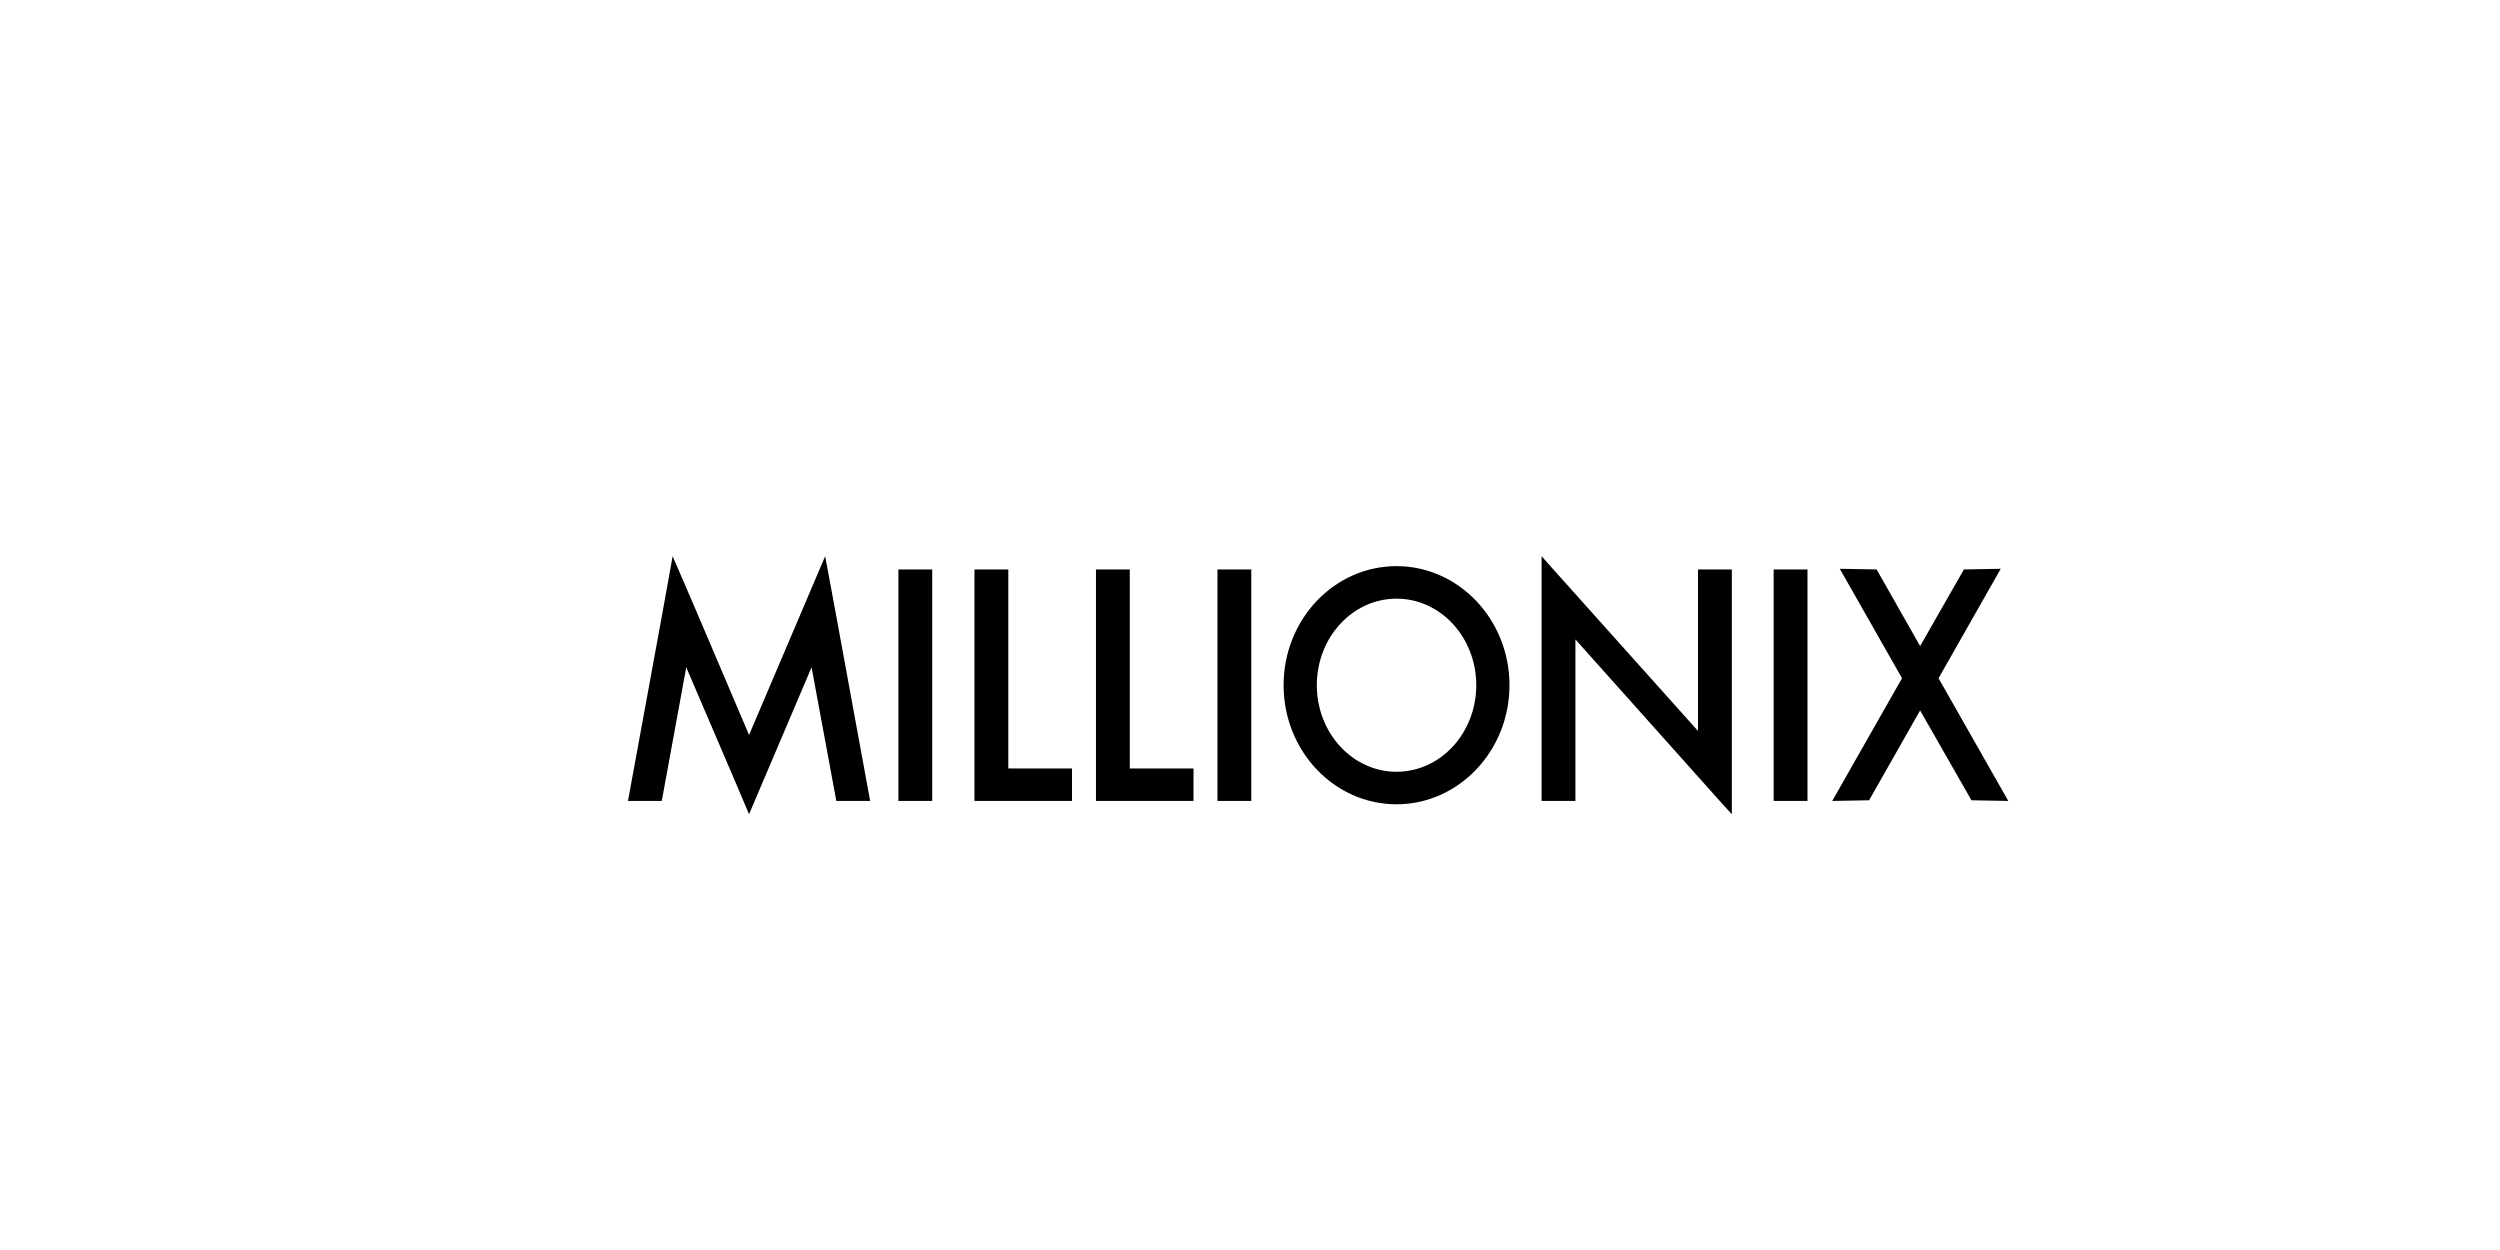 <?xml version="1.0" encoding="utf-8"?>
<svg xmlns="http://www.w3.org/2000/svg" fill="none" height="100%" overflow="visible" preserveAspectRatio="none" style="display: block;" viewBox="0 0 132 66" width="100%">
<g id="logo-black-2025-11-30 2">
<g id="Group">
<path d="M35.516 29.367L34.99 32.291L33.157 42.29H34.942L36.234 35.233L38.657 40.889L39.55 42.991L42.851 35.233L44.158 42.29H45.944L44.111 32.291L43.569 29.367L39.55 38.806L36.776 32.291L35.516 29.367ZM81.396 29.367V42.29H83.182V33.762L90.803 42.29L91.441 42.991V30.067H89.655V38.596L82.018 30.067L81.396 29.367ZM73.738 29.892C70.437 29.892 67.774 32.712 67.774 36.179C67.774 39.646 70.437 42.466 73.738 42.466C77.022 42.466 79.701 39.646 79.701 36.179C79.701 32.712 77.022 29.892 73.738 29.892ZM97.141 30.032L100.426 35.811L96.742 42.29L98.688 42.255L101.382 37.51L104.093 42.255L106.038 42.29L102.355 35.811L105.639 30.032L103.694 30.067L101.382 34.113L99.086 30.067L97.141 30.032ZM47.435 30.067V42.291H49.221V30.067H47.435ZM51.452 30.067V42.291H56.602V40.575H53.239V30.069L51.452 30.067ZM57.867 30.067V42.291H63.017V40.574H59.653V30.067H57.867ZM64.283 30.067V42.291H66.068V30.067H64.283ZM93.649 30.067V42.291H95.435V30.067H93.649ZM73.737 31.609C76.065 31.609 77.947 33.657 77.947 36.179C77.947 38.701 76.065 40.749 73.737 40.749C71.409 40.749 69.528 38.7 69.528 36.179C69.528 33.657 71.409 31.609 73.737 31.609Z" fill="black" id="Vector"/>
</g>
</g>
</svg>
